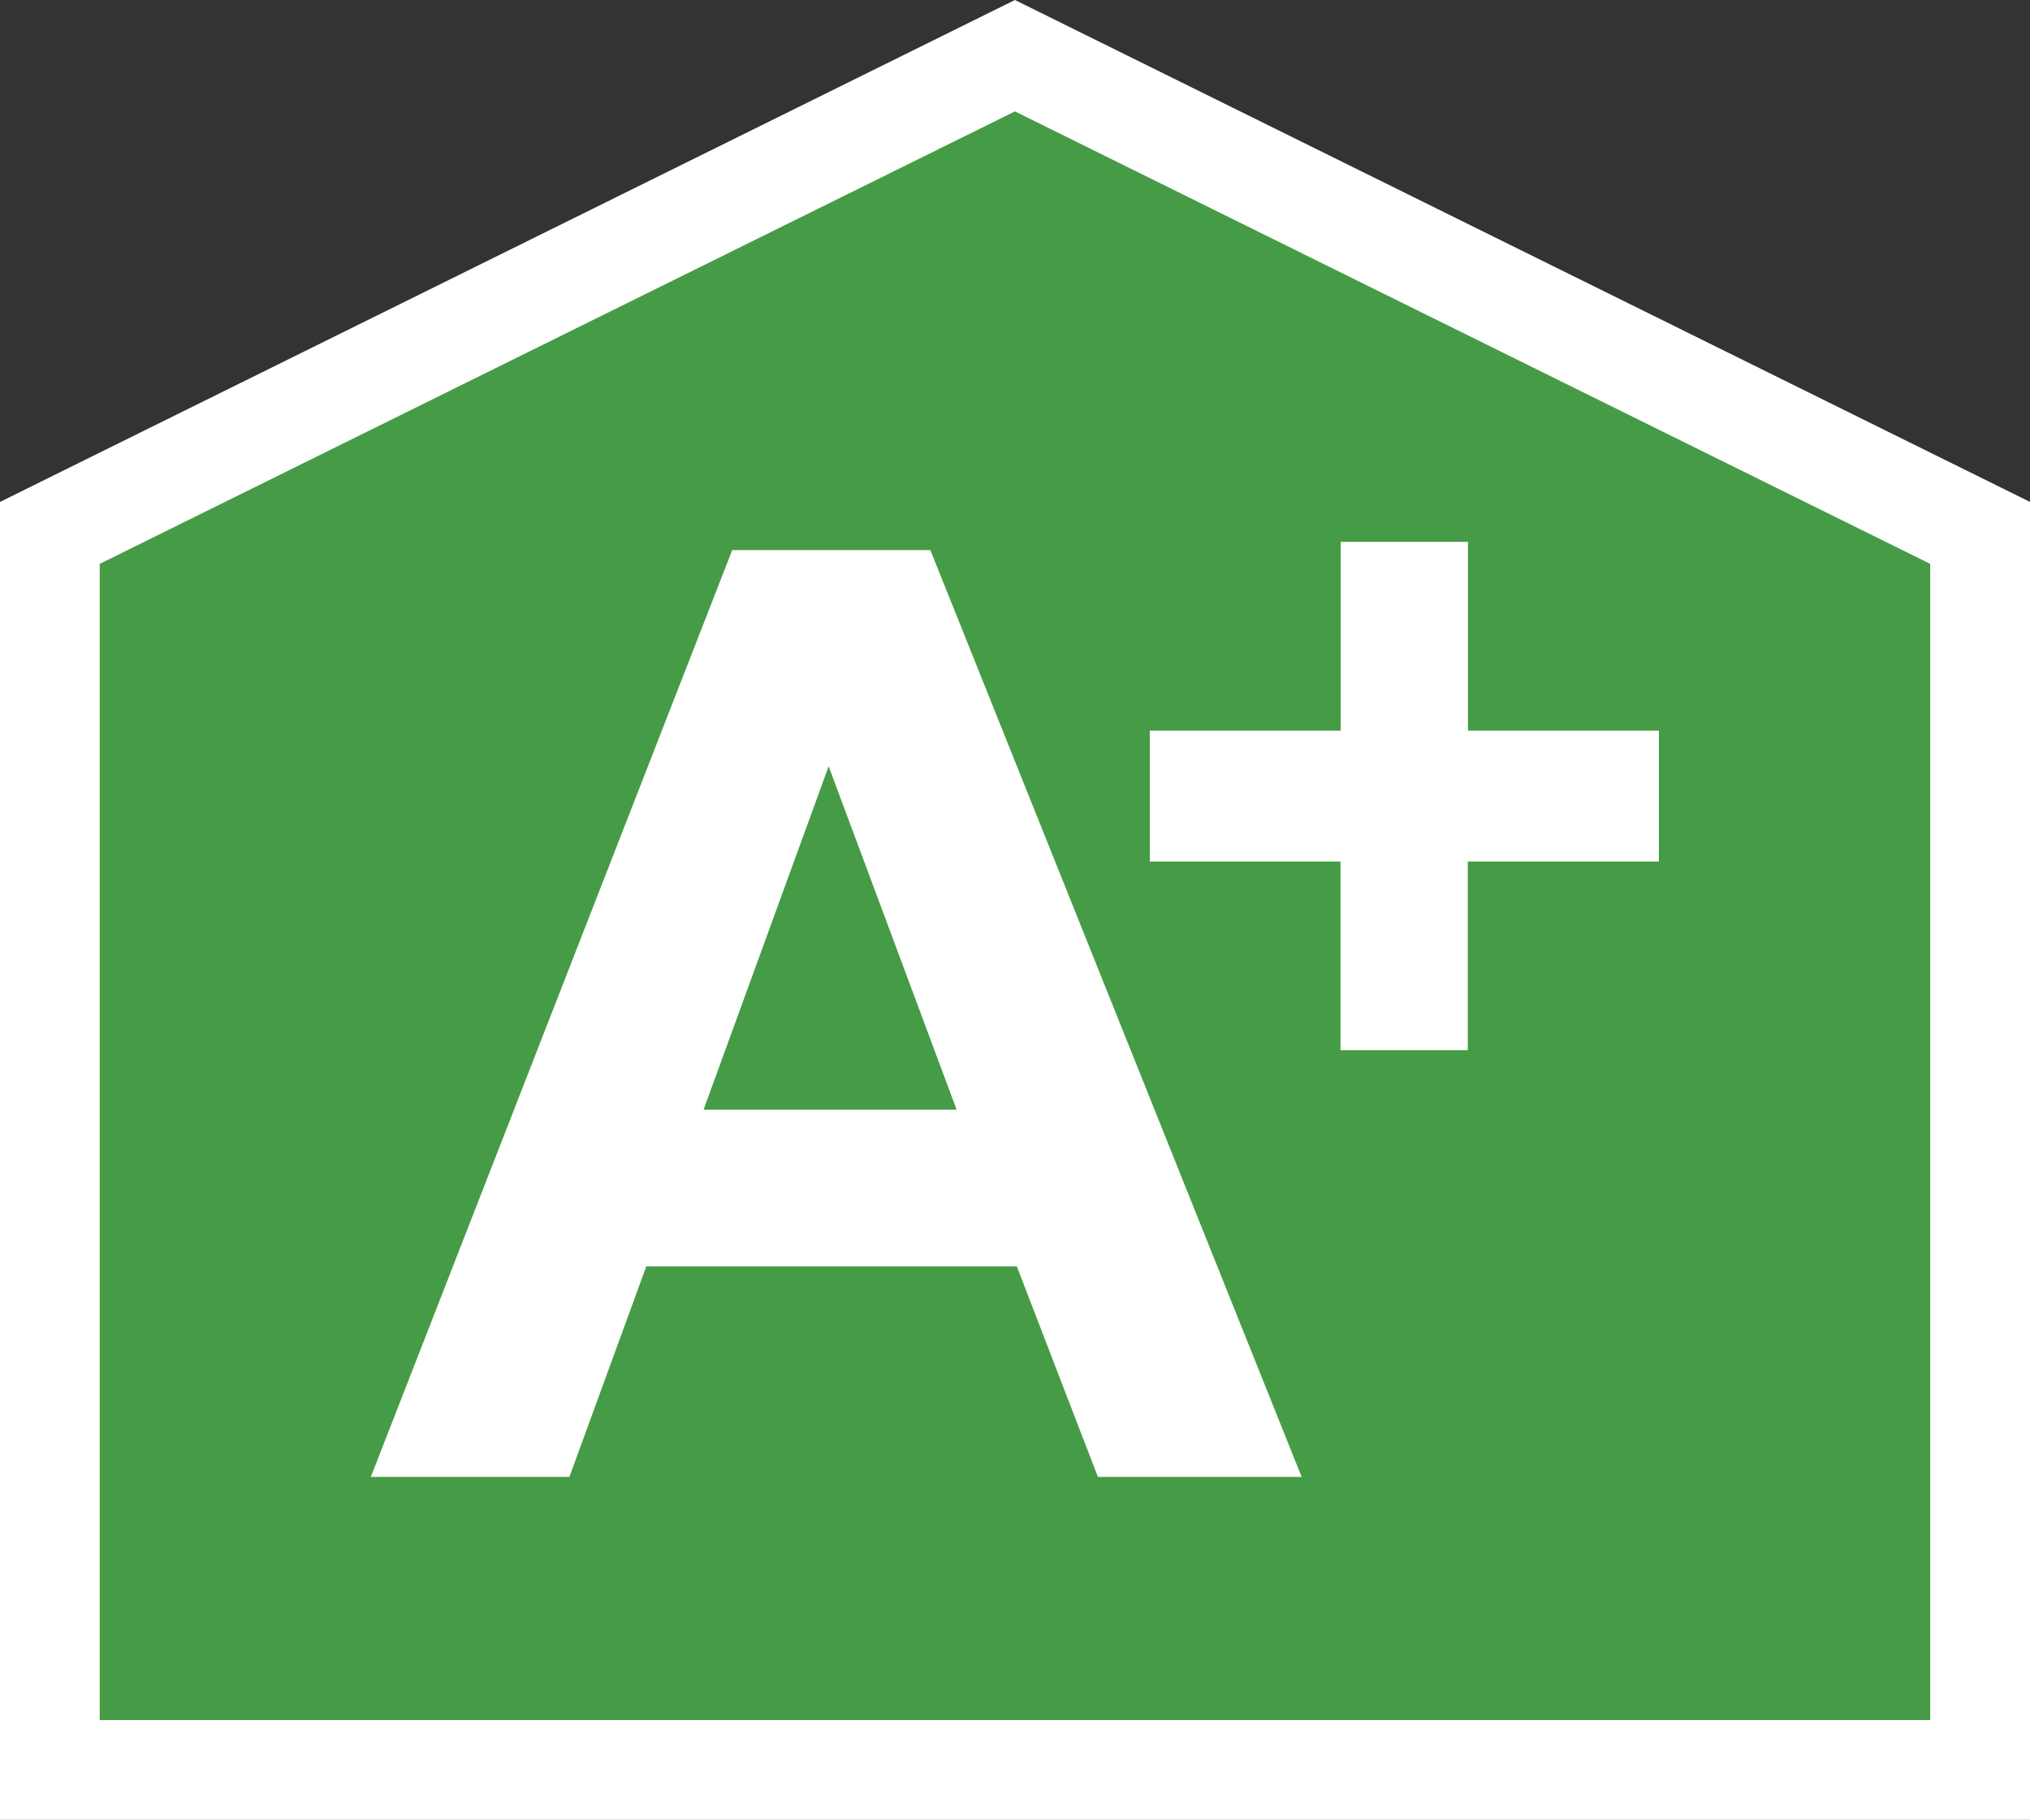 <svg xmlns="http://www.w3.org/2000/svg" viewBox="0 0 512 458.91"><rect x="0" y="0" width="512" height="458.91" fill="#333333" stroke="none"/><defs><style>.cls-1{fill:#fff;}.cls-2{fill:#469c46;}</style></defs><title>A+</title><g id="Layer_2" data-name="Layer 2"><g id="Layer_1-2" data-name="Layer 1"><polygon class="cls-1" points="0 458.91 0 126.57 255.98 0 512 126.57 512 458.91 0 458.91"/><polygon class="cls-2" points="486.83 433.76 25.15 433.76 25.15 142.19 255.98 28.09 486.83 142.19 486.83 433.76"/><path class="cls-1" d="M184.68,138.72,93.53,372.44h50.08L163,319.35h93.46l20.45,53.09h51.39L234.65,138.72Zm-7.23,141.12L209,193.23l32.28,86.61Zm192.79-95.59V136.64h-32.1v47.61H290v33h48.1v47.59h32.1V217.25h48.2v-33Z"/></g></g></svg>